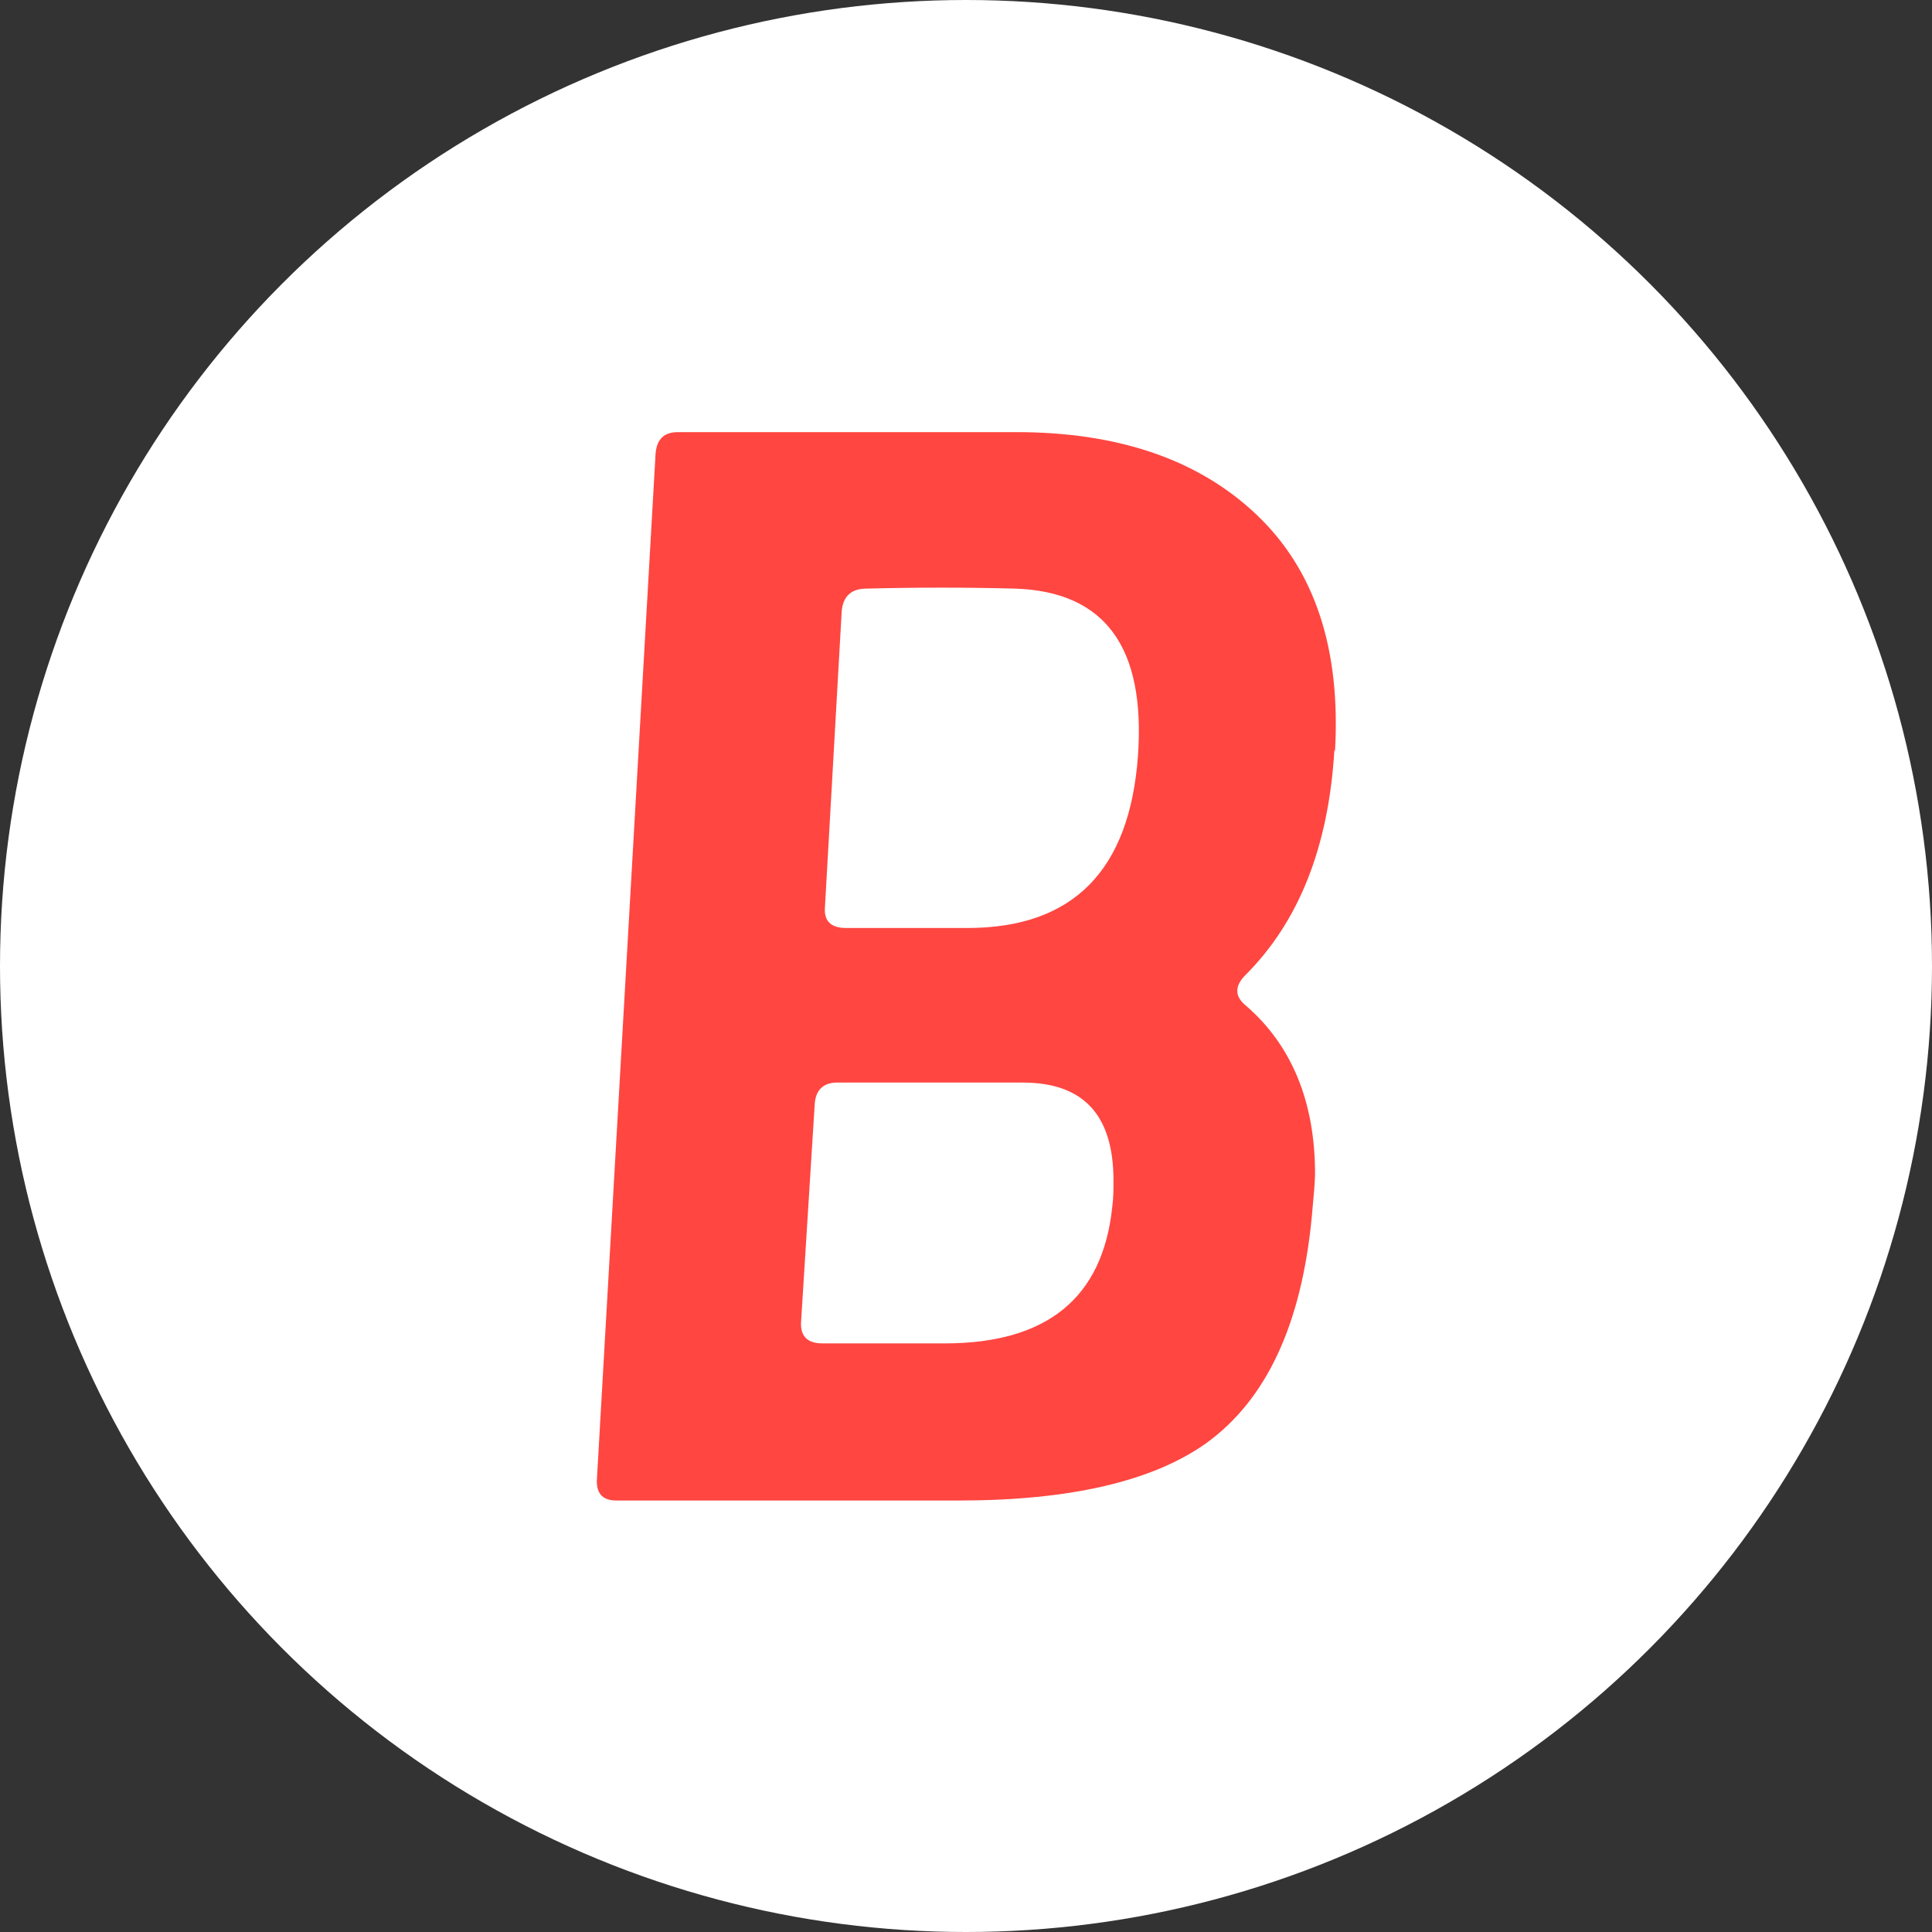 <svg data-name="レイヤー 1" xmlns="http://www.w3.org/2000/svg" width="30" height="30"><rect width="100%" height="100%" fill="#333333" stroke="none"/><circle cx="15" cy="15" r="15" fill="#fff"/><path d="M20.72 11.65c-.09 1.5-.55 2.66-1.38 3.49-.17.17-.17.33 0 .47.72.62 1.08 1.5 1.08 2.62 0 .11-.02.33-.05.66-.16 1.67-.7 2.84-1.64 3.52-.83.59-2.11.89-3.84.89H9.57c-.22 0-.32-.12-.3-.35l.91-15.91c.02-.22.13-.33.35-.33h5.25c1.59 0 2.84.43 3.74 1.29s1.3 2.08 1.21 3.66zm-3.45 7.1c.02-.14.02-.28.02-.42 0-1.02-.47-1.52-1.41-1.52H13c-.22 0-.34.12-.35.35l-.21 3.35c-.02.23.09.35.33.35h1.9c1.58 0 2.45-.7 2.6-2.11zm.4-7.01c.12-1.69-.51-2.55-1.9-2.6-.77-.02-1.54-.02-2.32 0-.23 0-.36.12-.38.35l-.26 4.59c-.02.22.09.33.33.33h1.88c1.64 0 2.52-.89 2.65-2.67z" fill="#ff4641"/></svg>